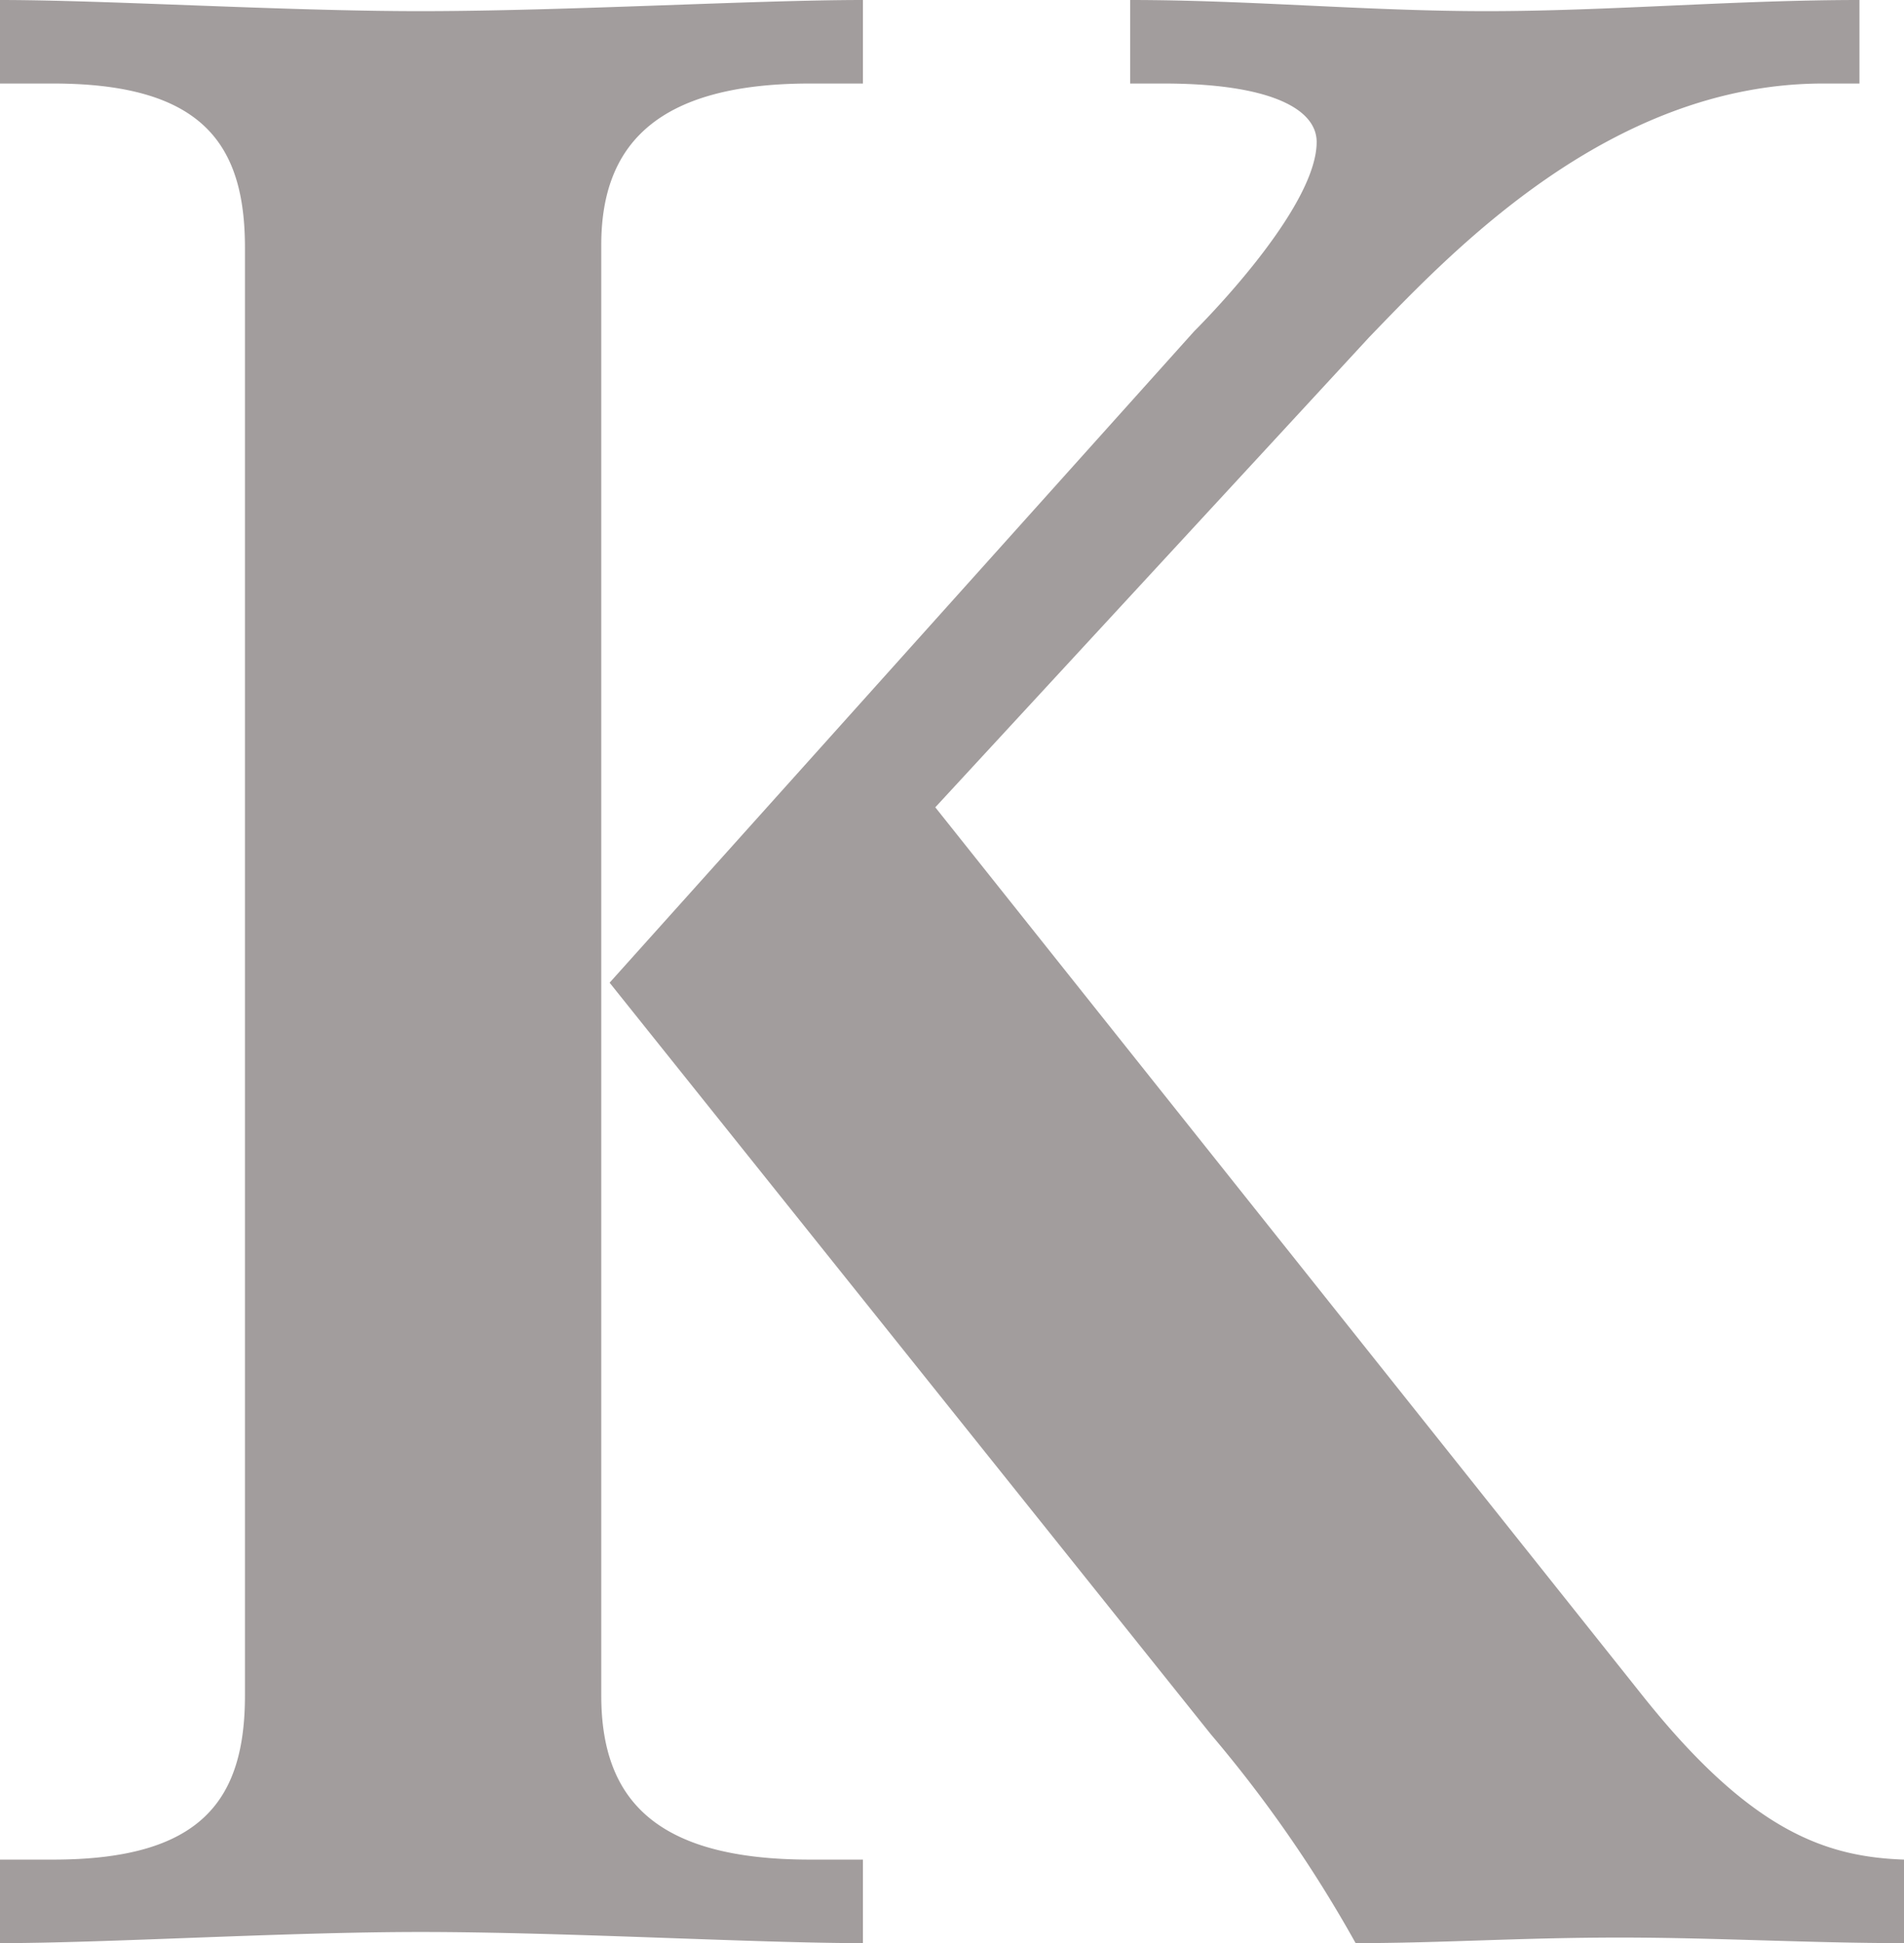 <svg xmlns="http://www.w3.org/2000/svg" width="27.36" height="27.92" viewBox="0 0 27.36 27.92">
  <path id="パス_38" data-name="パス 38" d="M.76-26.72h.76c2.16,0,2.76.88,2.76,2.36v20.8c0,1.52-.64,2.36-2.76,2.36H.76V0C2.28,0,4.84-.16,6.8-.16c2.08,0,4.8.16,6.36.16V-1.2H12.4c-2.24,0-3-.88-3-2.36V-24.4c0-1.44.8-2.32,3-2.32h.76v-1.2c-1.56,0-4.28.16-6.36.16-1.96,0-4.52-.16-6.04-.16Zm16.24,0h.48c1.52,0,2.2.36,2.2.84,0,.88-1.4,2.36-1.76,2.72L9.52-13.8,18.16-3a18.643,18.643,0,0,1,2.08,3c1.24,0,2.36-.08,3.8-.08,1.36,0,2.72.08,4.08.08V-1.2c-1.12-.04-2.2-.4-3.76-2.36L14.2-16.32l6.24-6.76c1.16-1.2,3.44-3.64,6.52-3.64h.52v-1.2c-1.8,0-3.6.16-5.36.16-1.72,0-3.4-.16-5.12-.16Z" transform="translate(-0.76 27.92)" fill="#a29d9d"/>
</svg>
